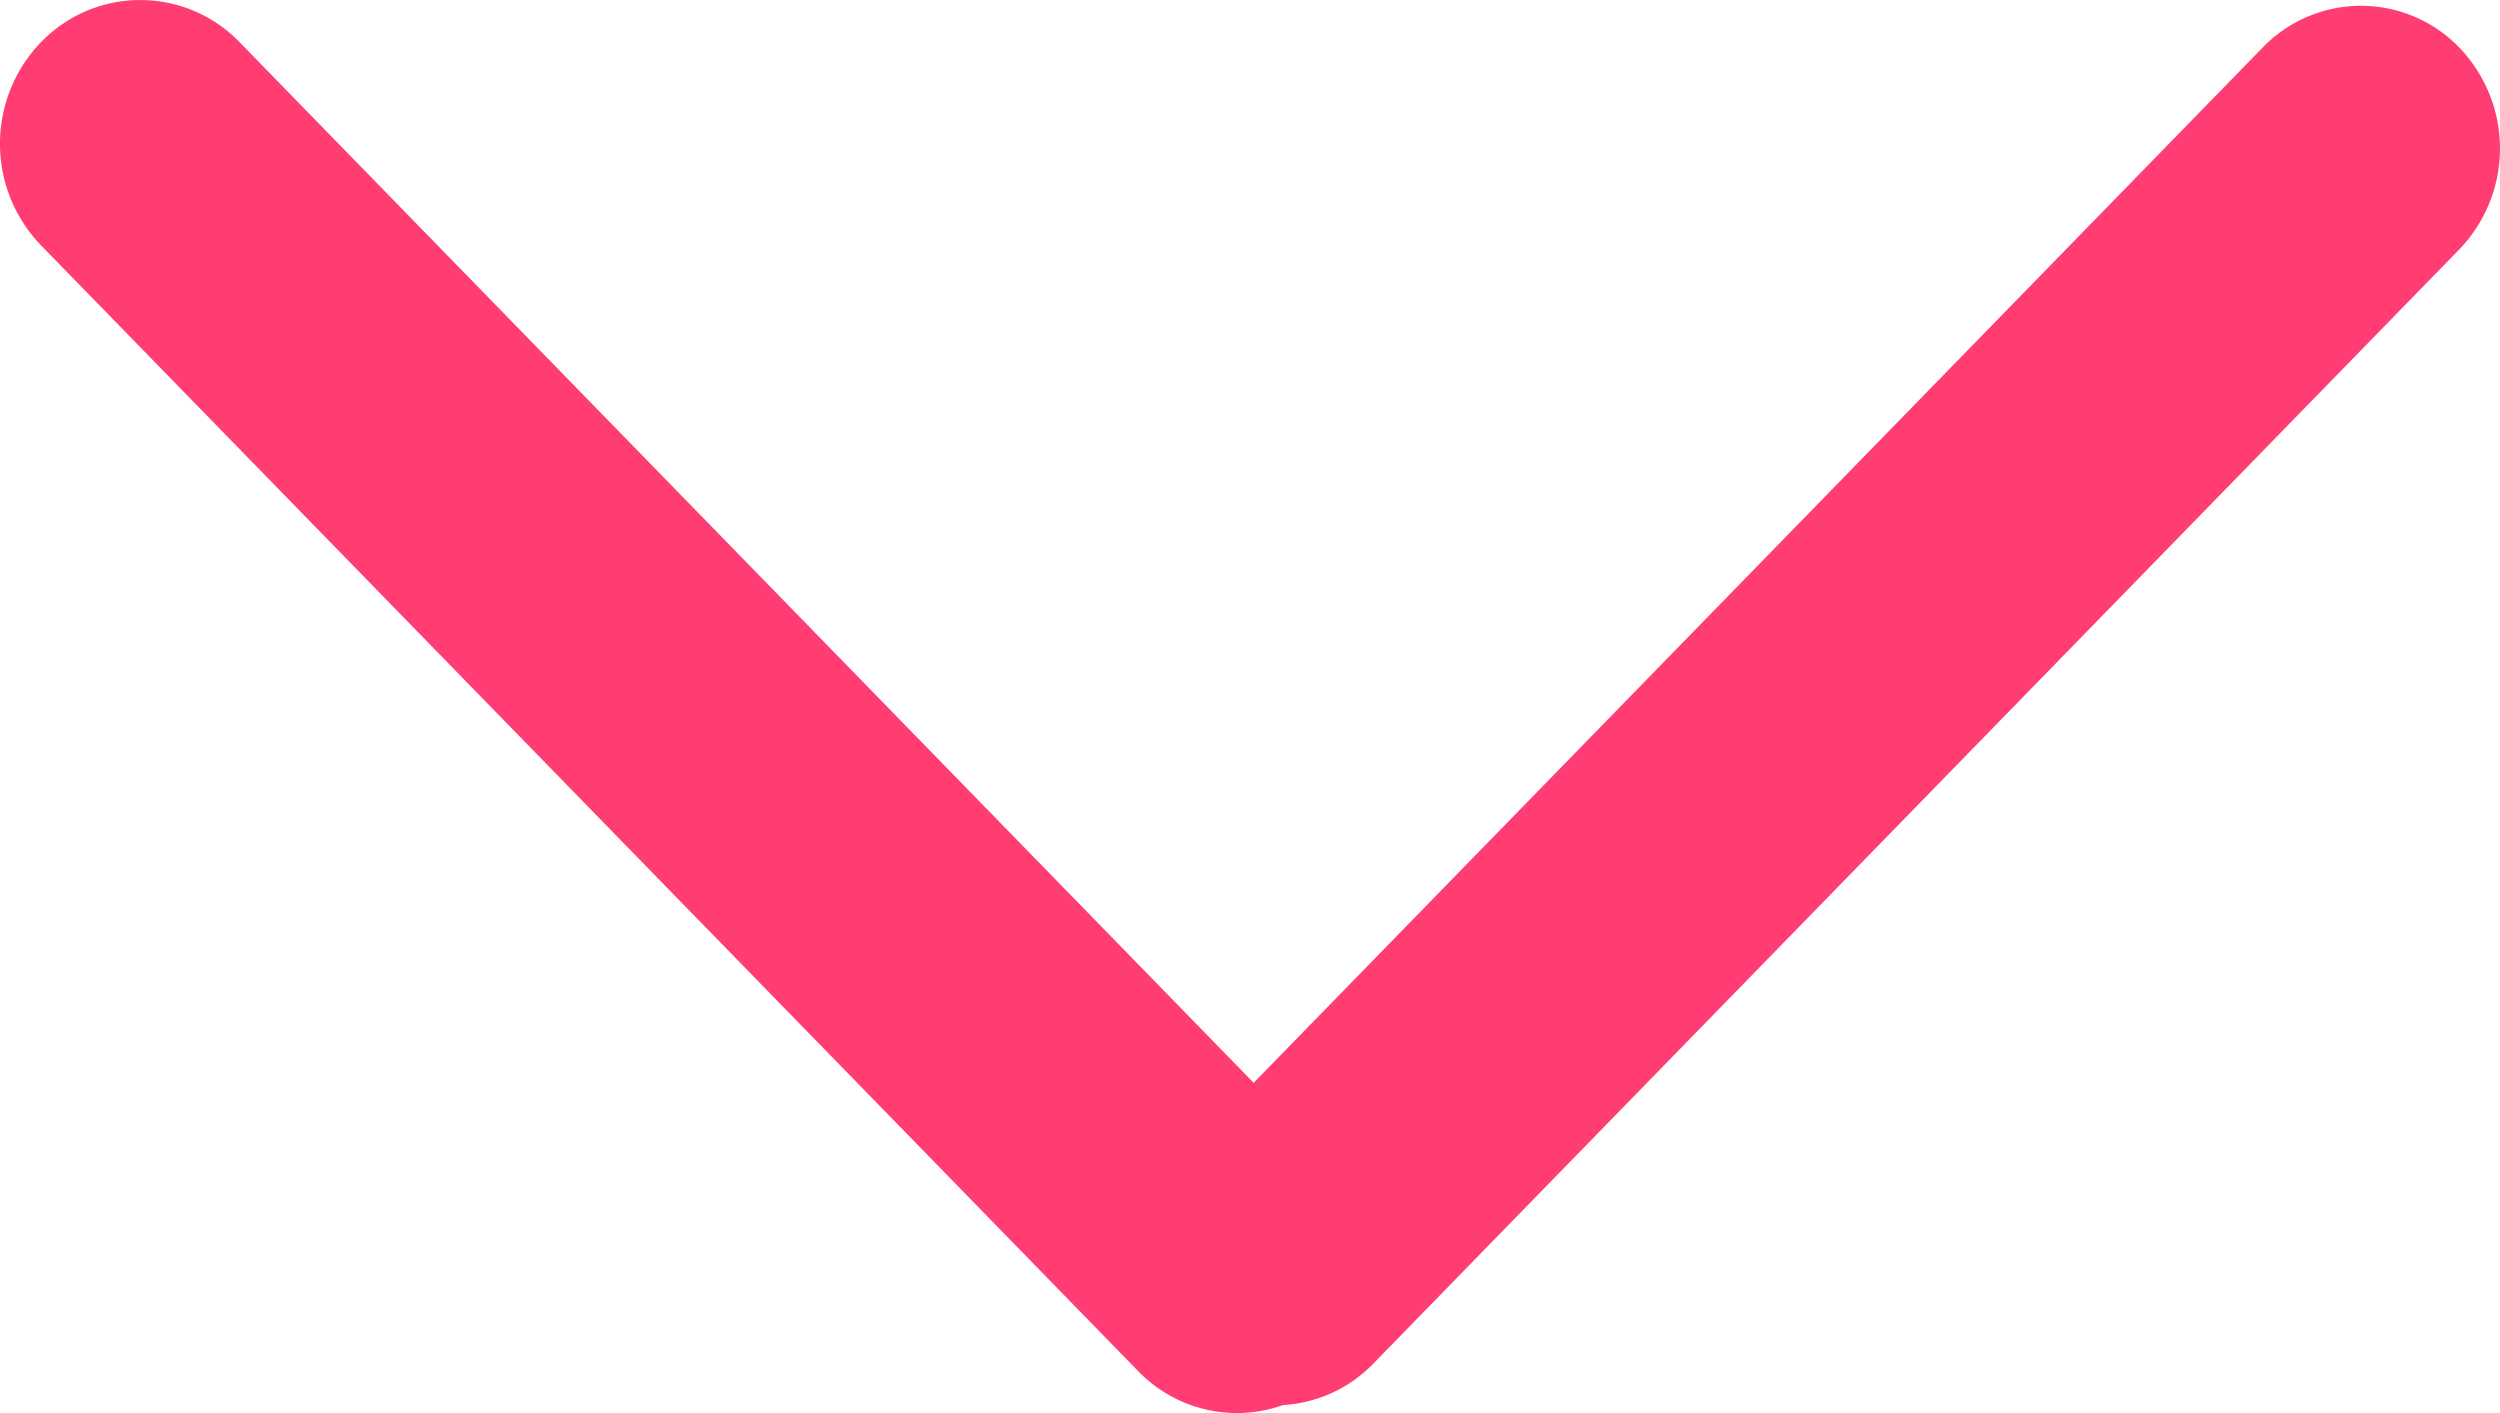 <svg xmlns="http://www.w3.org/2000/svg" width="23" height="13" viewBox="0 0 23 13">
    <path fill="#FF3D73" fill-rule="nonzero" d="M10.468 12.611L.378 2.258a1.346 1.346 0 0 1 0-1.871 1.27 1.27 0 0 1 1.825 0L12.292 10.74c.505.52.505 1.352 0 1.871a1.264 1.264 0 0 1-1.824 0zm.358-1.923l9.99-10.25a1.257 1.257 0 0 1 1.81 0 1.339 1.339 0 0 1 0 1.856l-9.99 10.25a1.257 1.257 0 0 1-1.798.012l-.012-.012a1.339 1.339 0 0 1 0-1.856z"/>
</svg>
